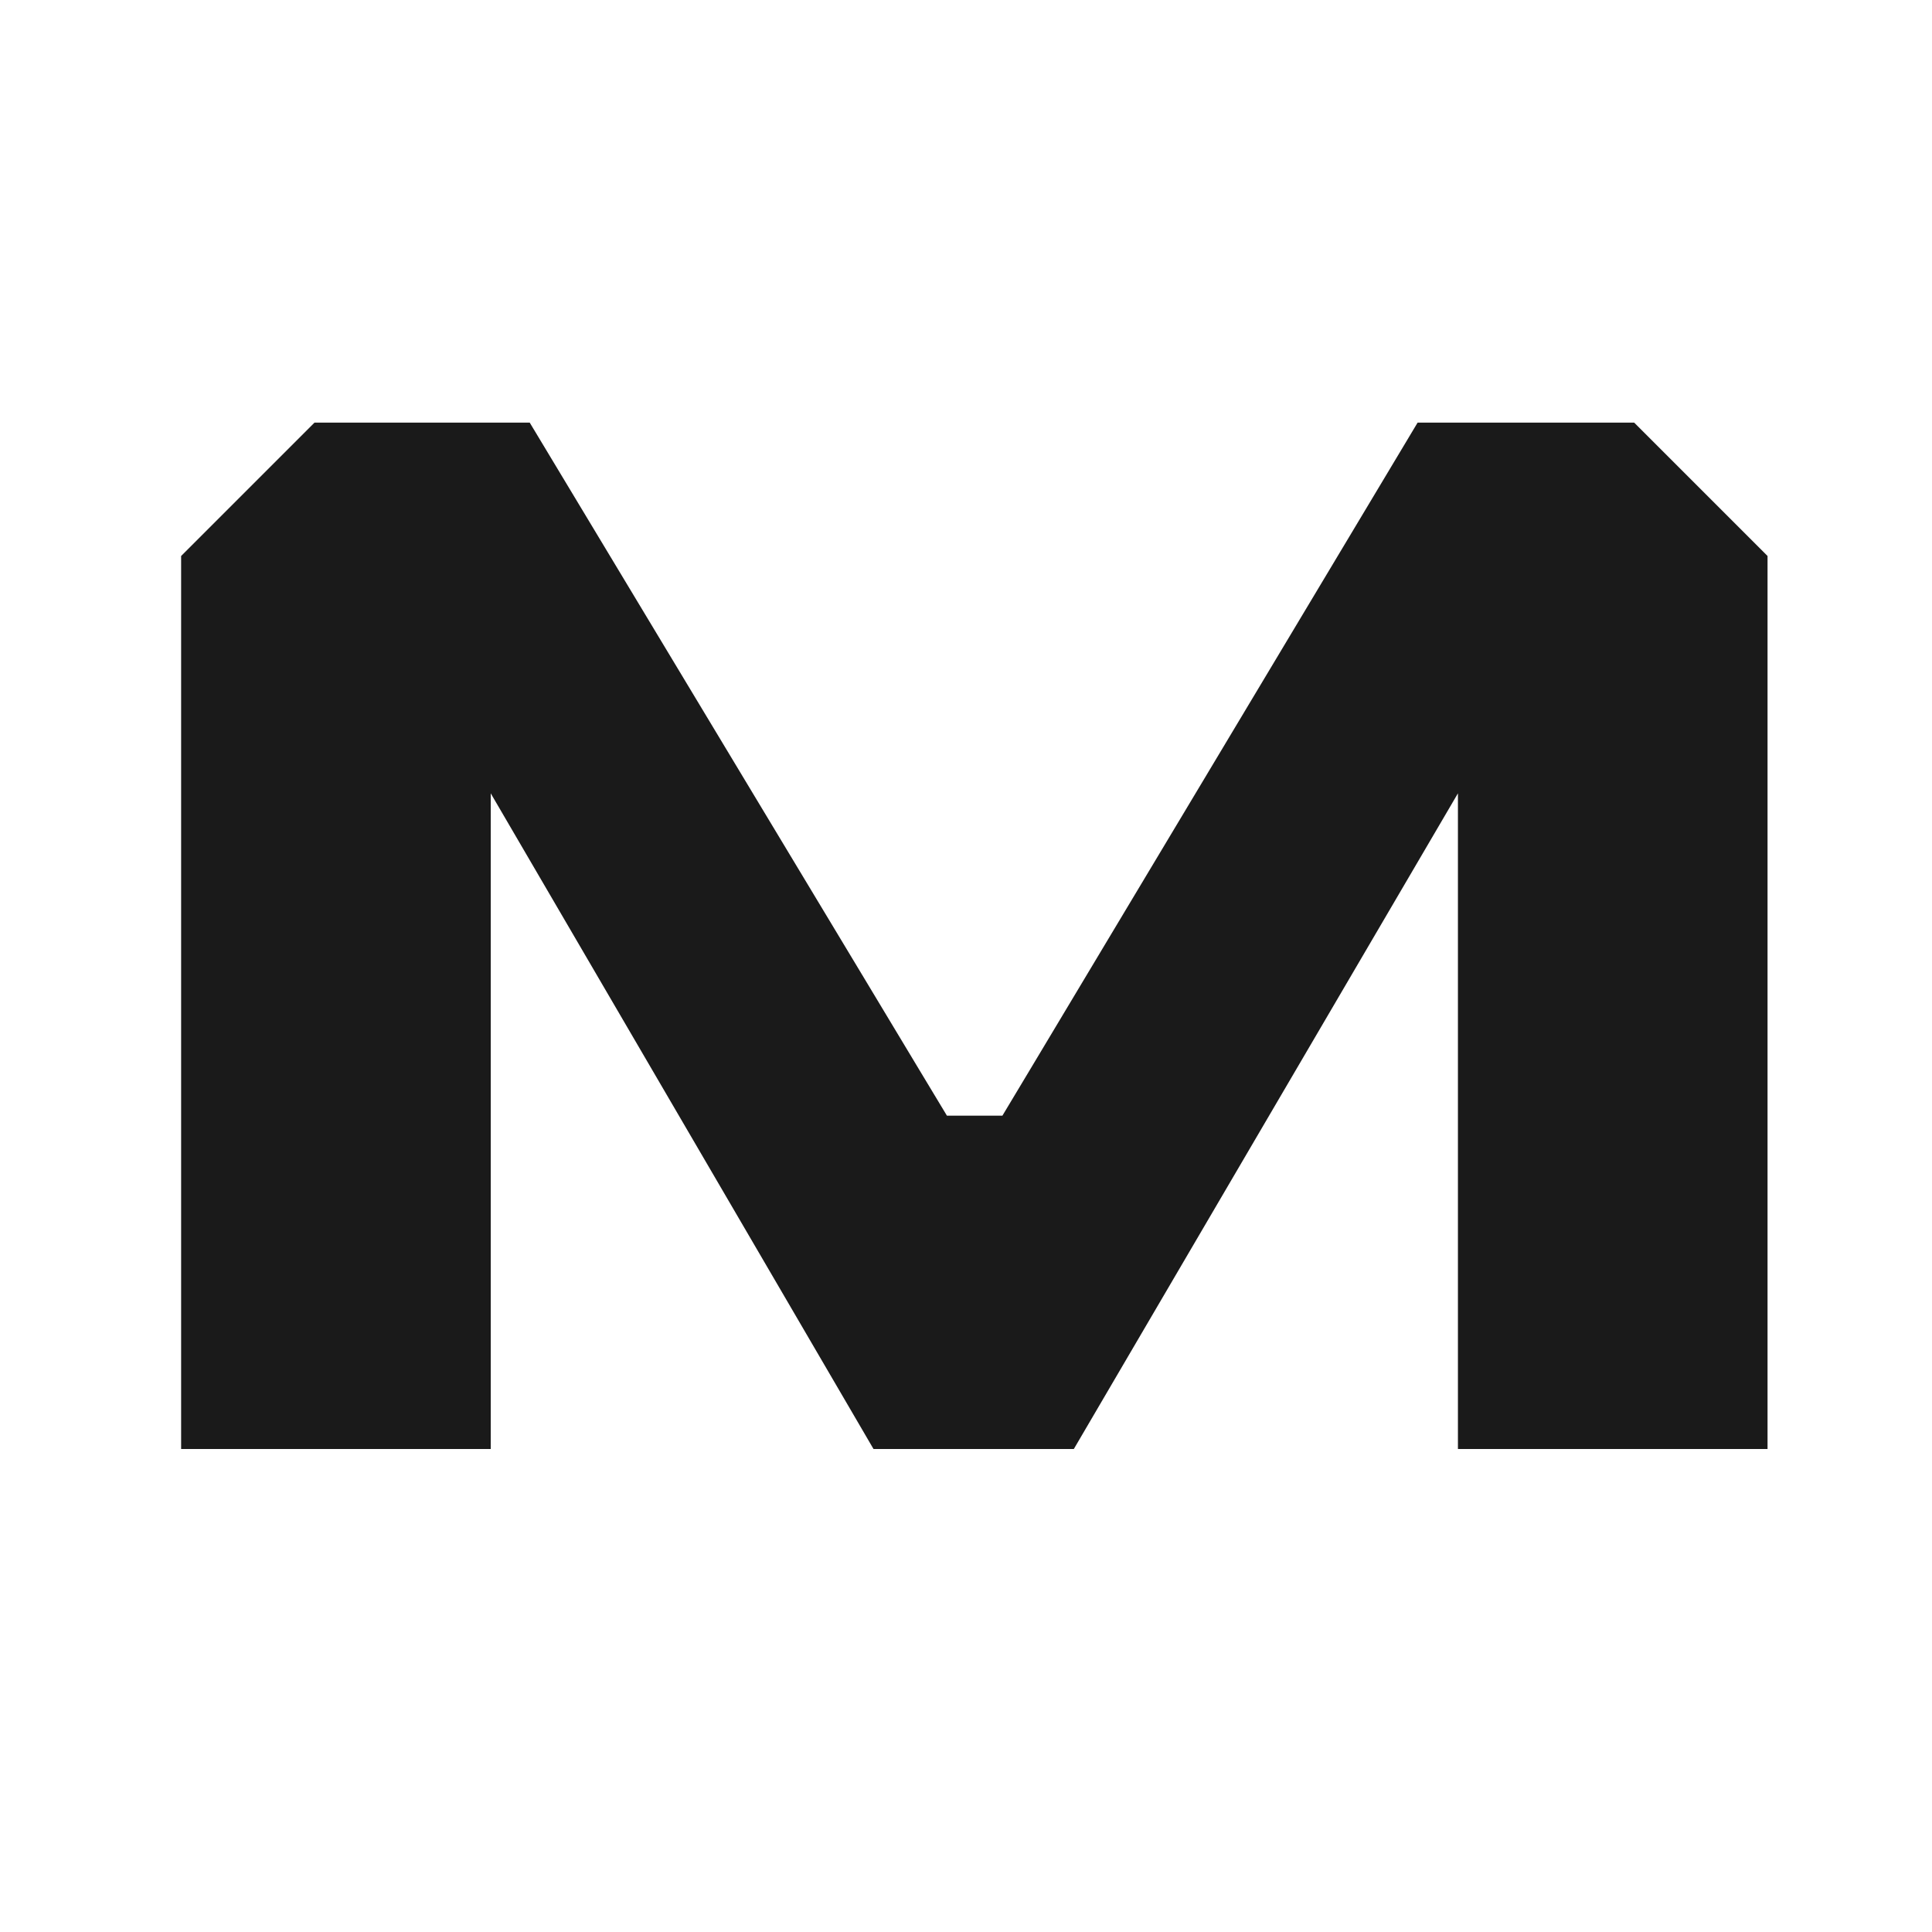 <?xml version="1.0" encoding="UTF-8"?> <svg xmlns="http://www.w3.org/2000/svg" width="32" height="32" viewBox="0 0 32 32" fill="none"><path d="M24.148 24L24.148 13.14L17.786 24L14.468 24L8.128 13.14L8.128 24L3 24L3 9.209L5.209 7L8.774 7L12.459 13.122L14.302 16.183L15.223 17.714L15.684 18.479L16.603 18.479L17.062 17.714L17.979 16.183L19.813 13.122L23.48 7L27.067 7L29.276 9.209L29.276 24L24.148 24Z" fill="#1A1A1A"></path></svg> 